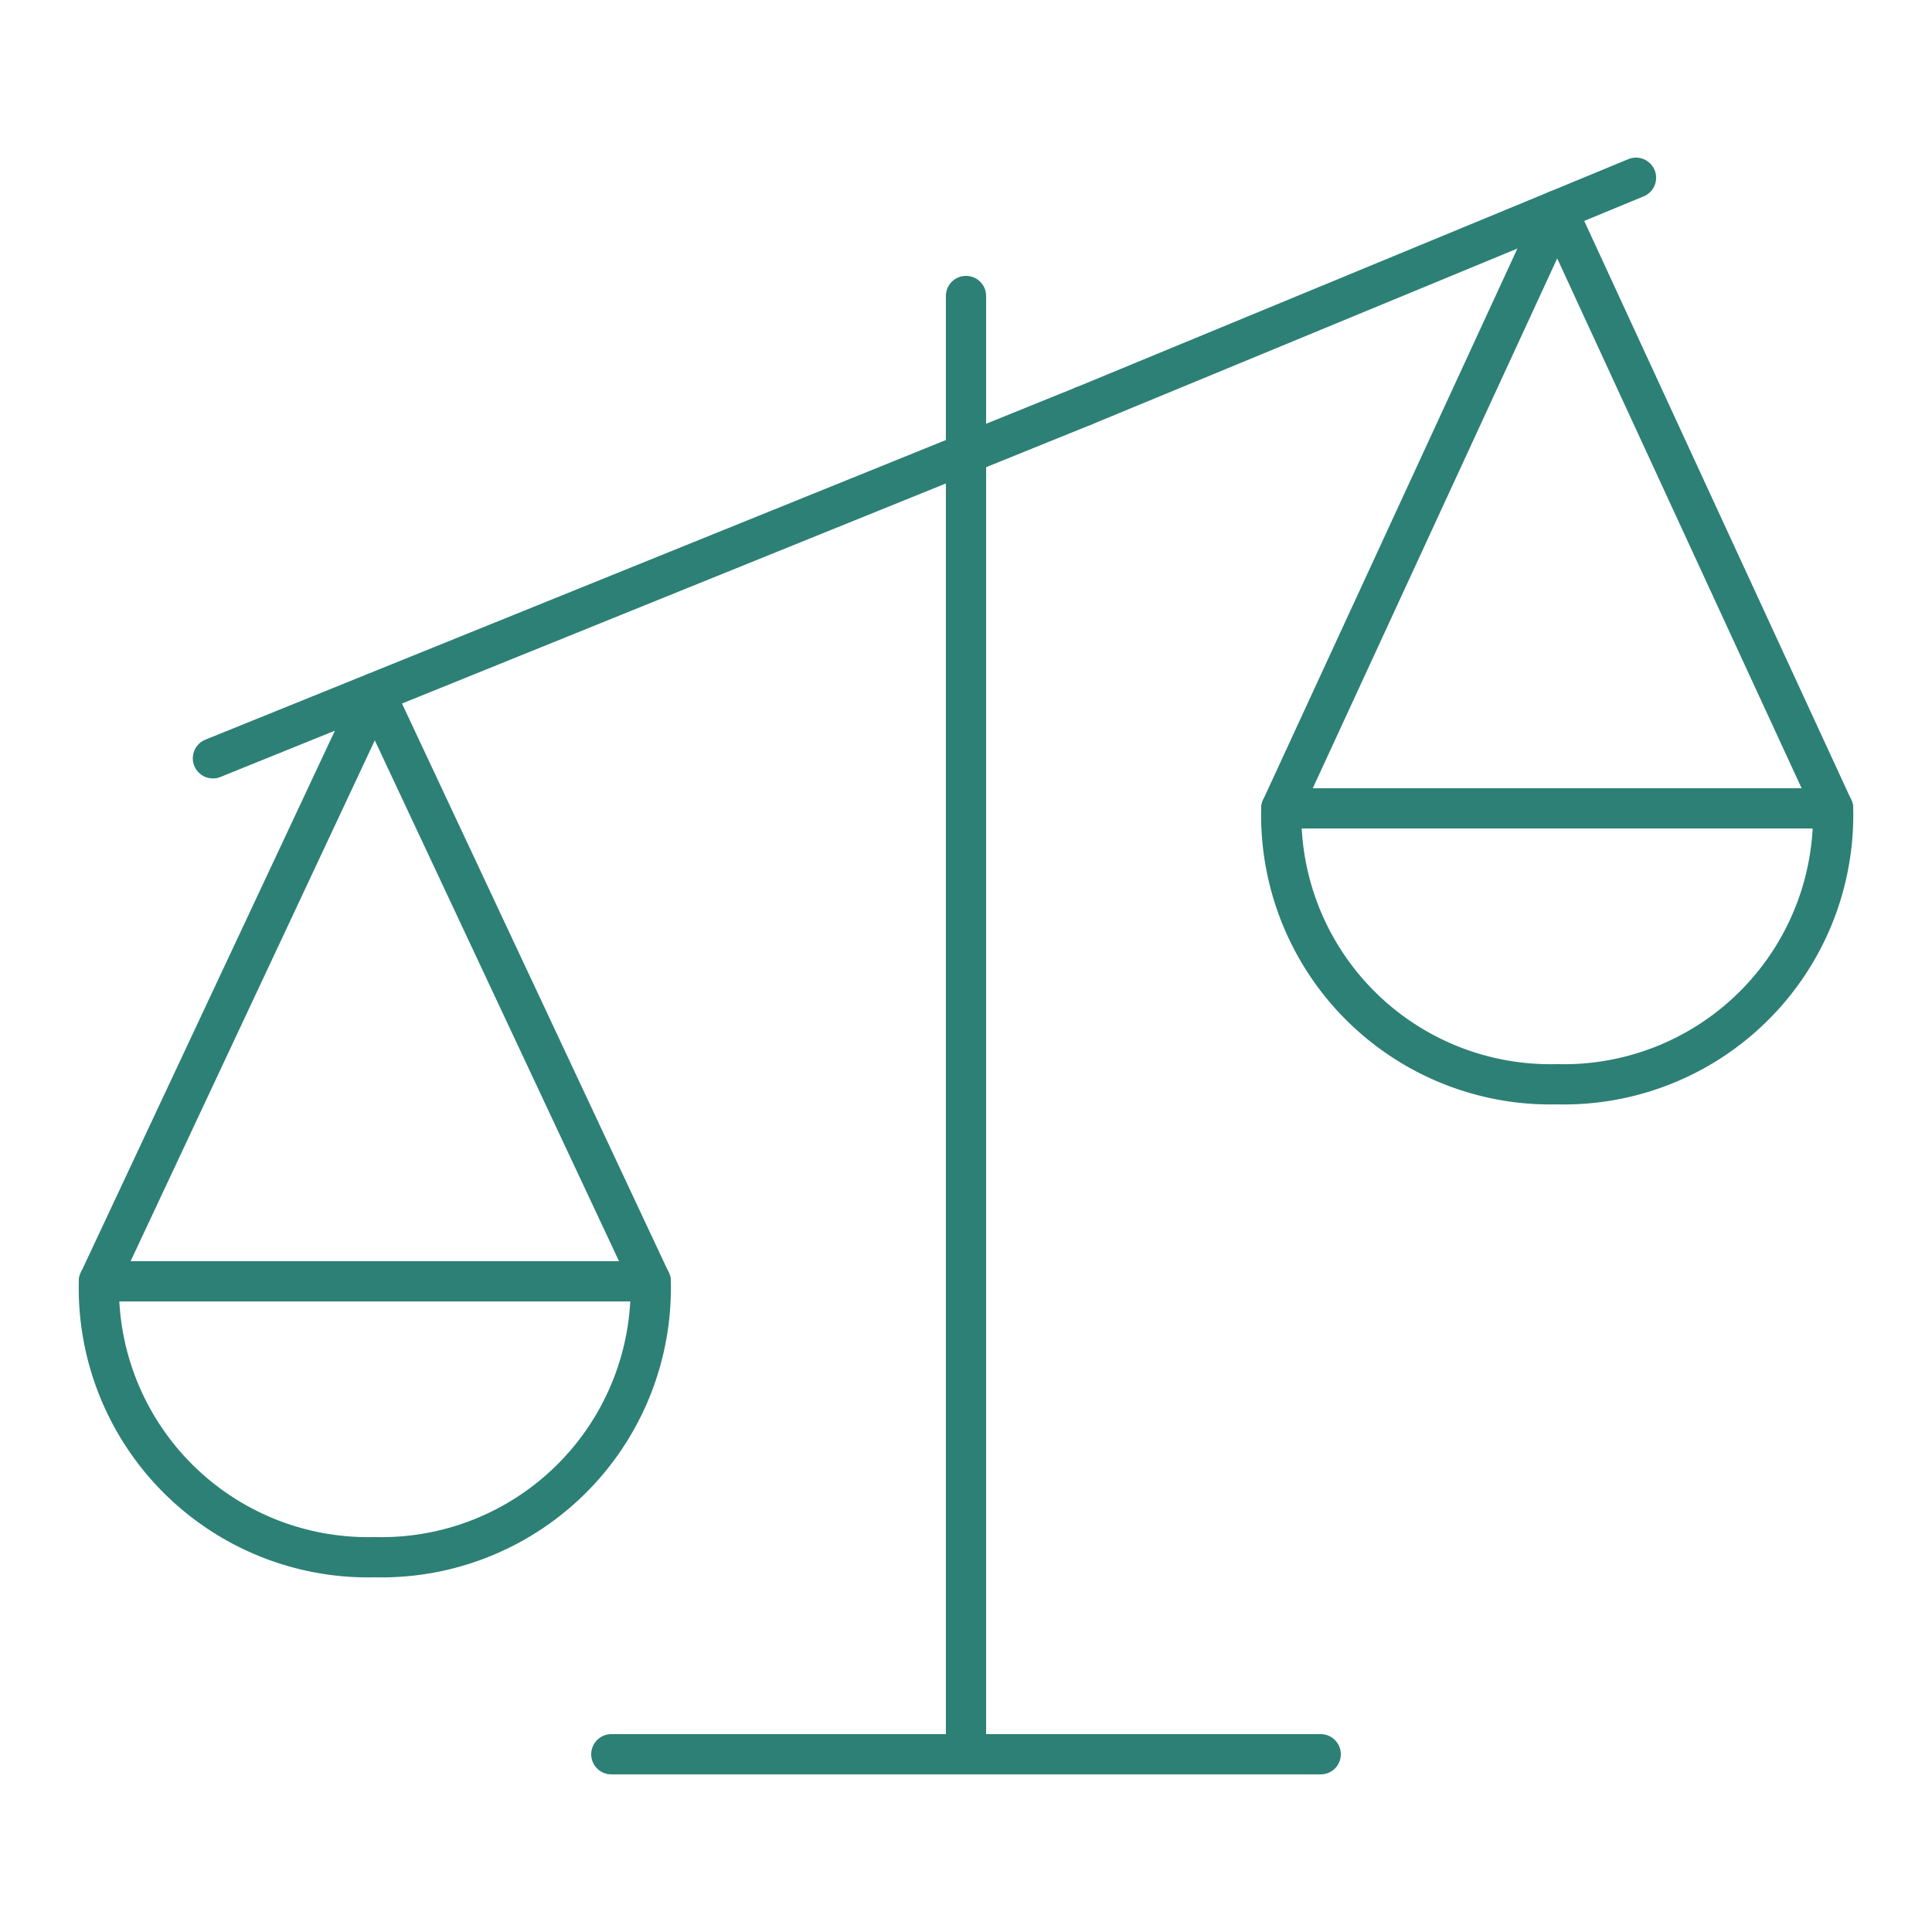<svg viewBox="-0.25 -0.25 24 24" xmlns="http://www.w3.org/2000/svg" id="Legal-Scale-Unequal-1--Streamline-Ultimate"><desc>Legal Scale Unequal 1 Streamline Icon: https://streamlinehq.com</desc><path d="M11.75 3.427 11.75 21.542" fill="none" stroke="#2d8075" stroke-linecap="round" stroke-linejoin="round" stroke-width="0.5"></path><path d="m0.979 15.667 3.427 -7.309L7.833 15.667" fill="none" stroke="#2d8075" stroke-linecap="round" stroke-linejoin="round" stroke-width="0.5"></path><path d="M4.406 19.094A3.345 3.345 0 0 0 7.833 15.667H0.979a3.345 3.345 0 0 0 3.427 3.427Z" fill="none" stroke="#2d8075" stroke-linecap="round" stroke-linejoin="round" stroke-width="0.5"></path><path d="m22.521 9.792 -3.427 -7.429L15.667 9.792" fill="none" stroke="#2d8075" stroke-linecap="round" stroke-linejoin="round" stroke-width="0.5"></path><path d="M19.094 13.219A3.345 3.345 0 0 1 15.667 9.792h6.854a3.345 3.345 0 0 1 -3.427 3.427Z" fill="none" stroke="#2d8075" stroke-linecap="round" stroke-linejoin="round" stroke-width="0.5"></path><path d="M13.213 4.793 20.073 1.958" fill="none" stroke="#2d8075" stroke-linecap="round" stroke-linejoin="round" stroke-width="0.5"></path><path d="m2.395 9.17 10.818 -4.377" fill="none" stroke="#2d8075" stroke-linecap="round" stroke-linejoin="round" stroke-width="0.5"></path><path d="m7.344 21.542 8.812 0" fill="none" stroke="#2d8075" stroke-linecap="round" stroke-linejoin="round" stroke-width="0.5"></path></svg>